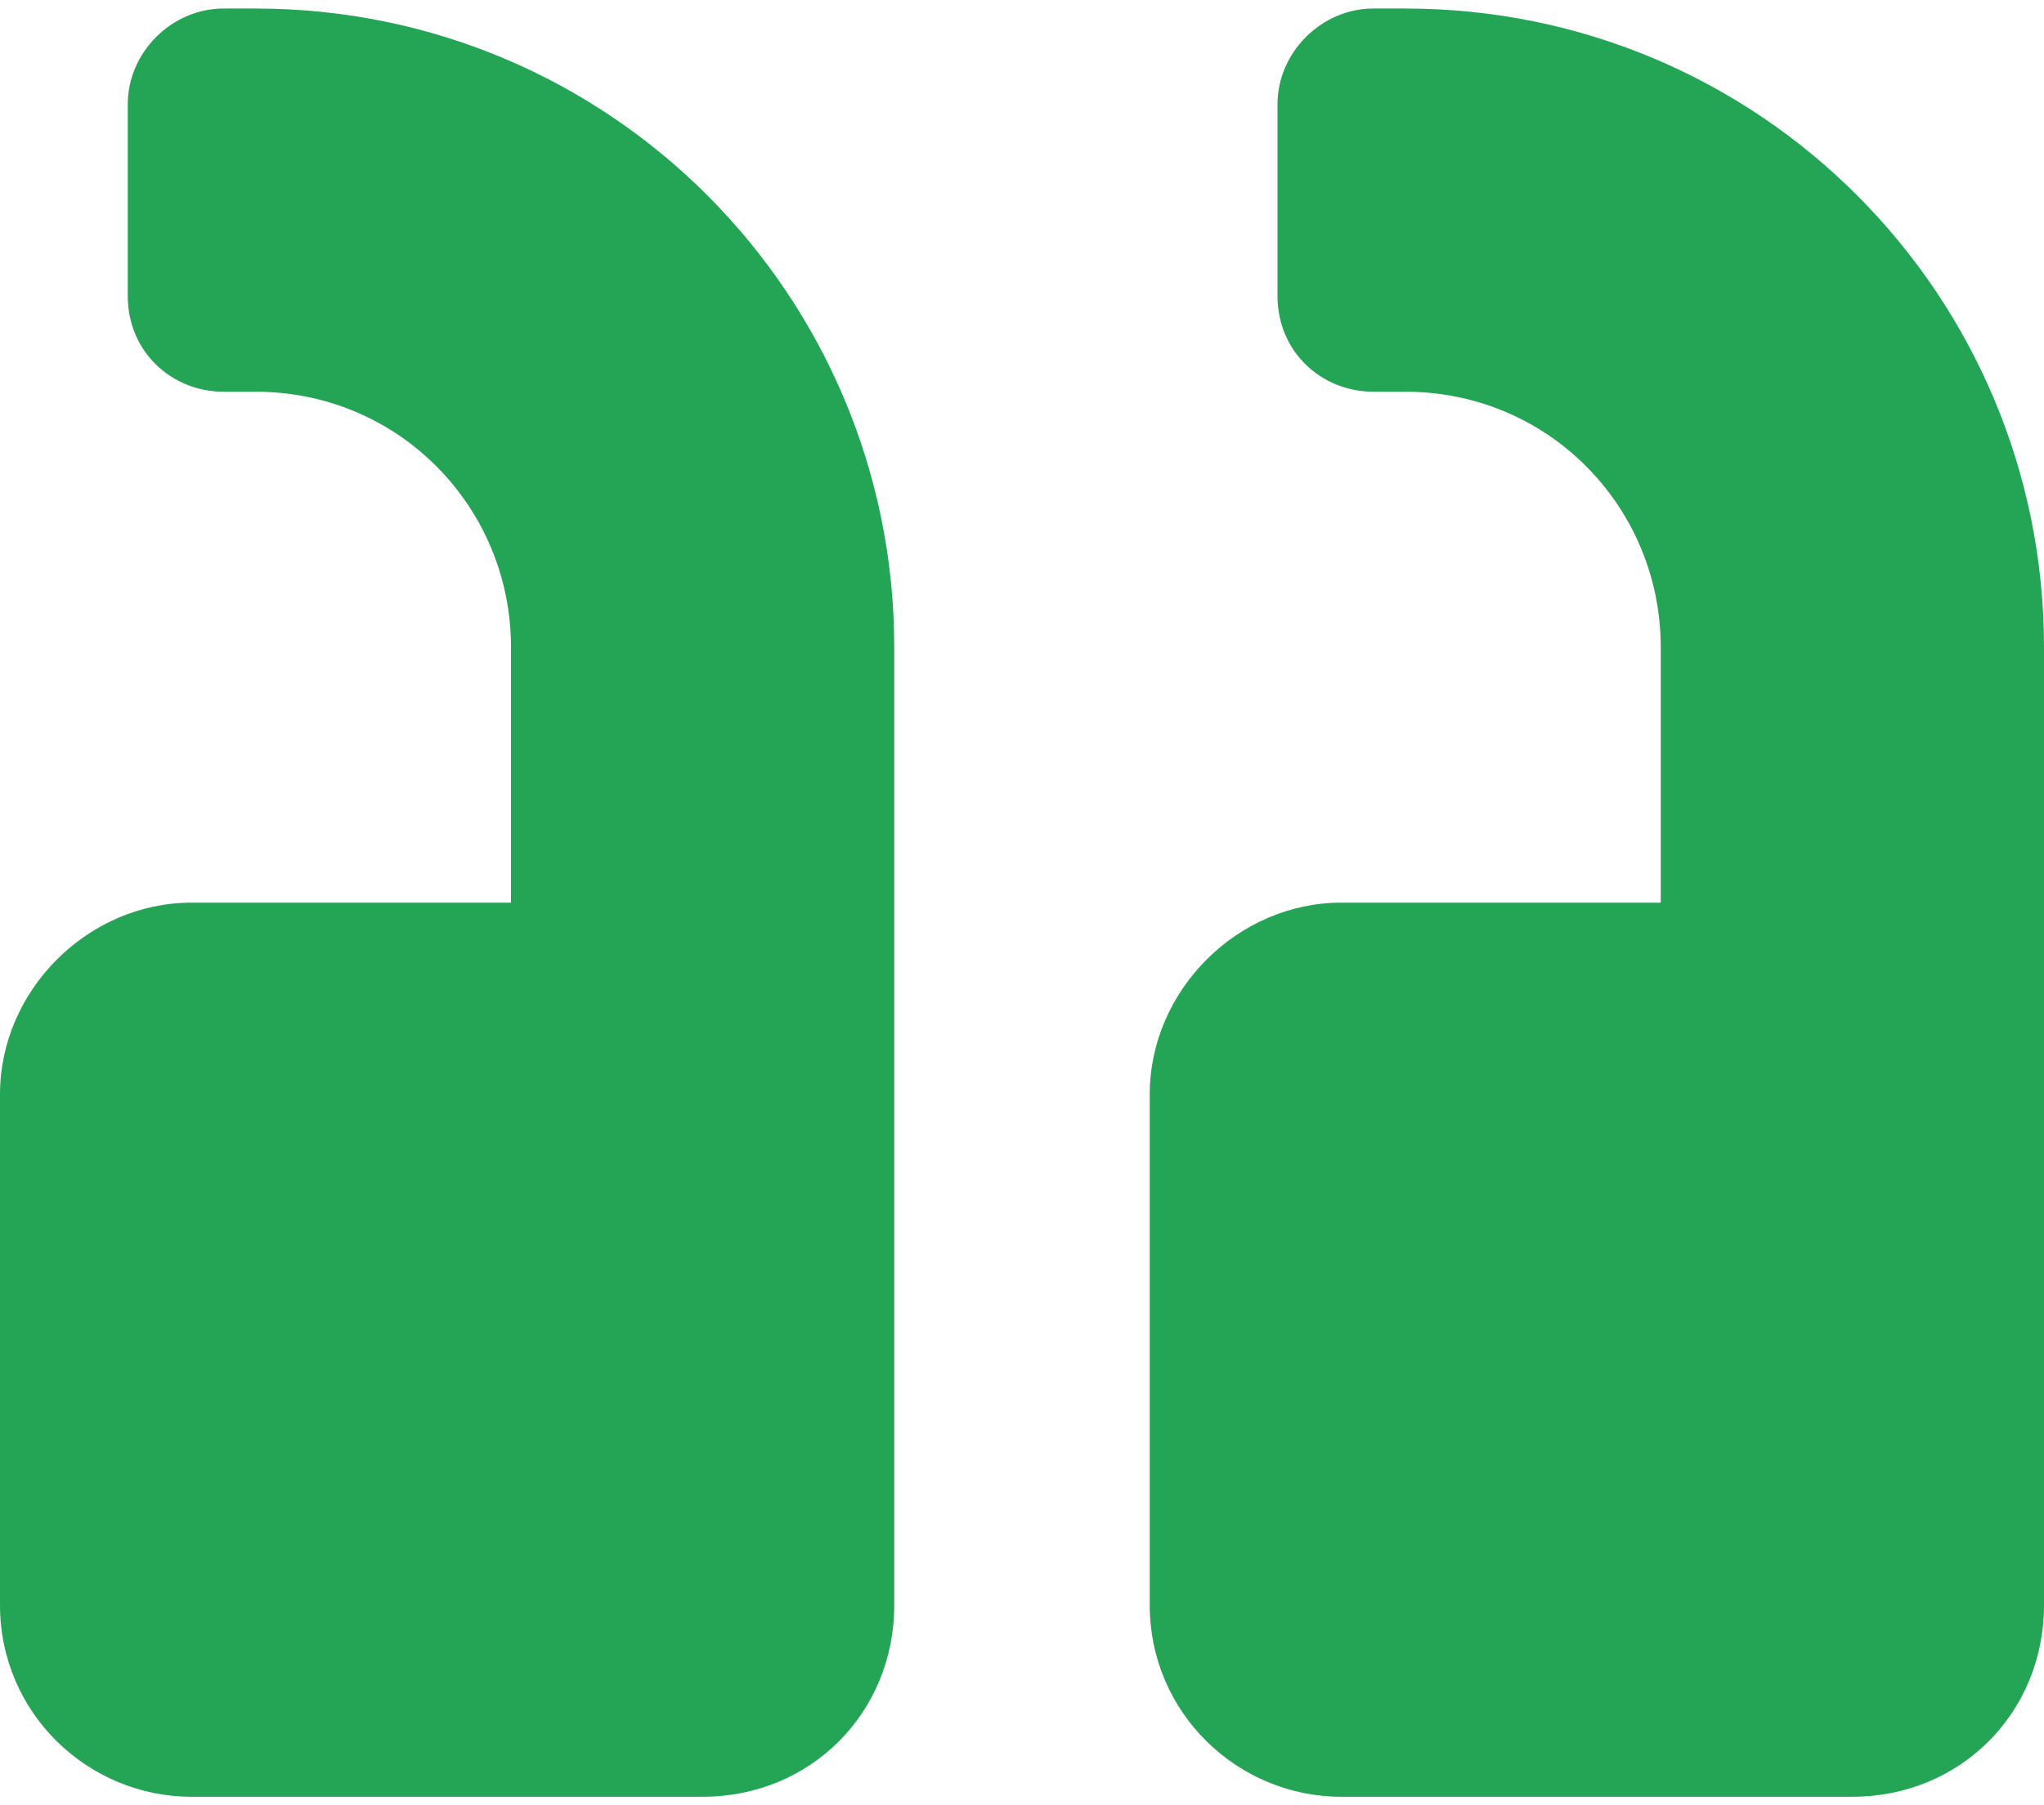 <svg width="60" height="53" viewBox="0 0 60 53" fill="none" xmlns="http://www.w3.org/2000/svg">
<path d="M5.625 26.5H15V19C15 14.898 11.719 11.5 7.5 11.5H6.562C5.039 11.5 3.75 10.328 3.75 8.688V3.062C3.75 1.539 5.039 0.25 6.562 0.25H7.5C17.93 0.25 26.25 8.688 26.25 19V47.125C26.25 50.289 23.789 52.75 20.625 52.75H5.625C2.578 52.75 0 50.289 0 47.125V32.125C0 29.078 2.578 26.5 5.625 26.5ZM39.375 26.5H48.75V19C48.75 14.898 45.469 11.5 41.25 11.5H40.312C38.789 11.5 37.5 10.328 37.5 8.688V3.062C37.5 1.539 38.789 0.25 40.312 0.25H41.25C51.68 0.25 60 8.688 60 19V47.125C60 50.289 57.539 52.75 54.375 52.75H39.375C36.328 52.75 33.75 50.289 33.75 47.125V32.125C33.75 29.078 36.328 26.5 39.375 26.5Z" fill="#24A556"/>
</svg>
